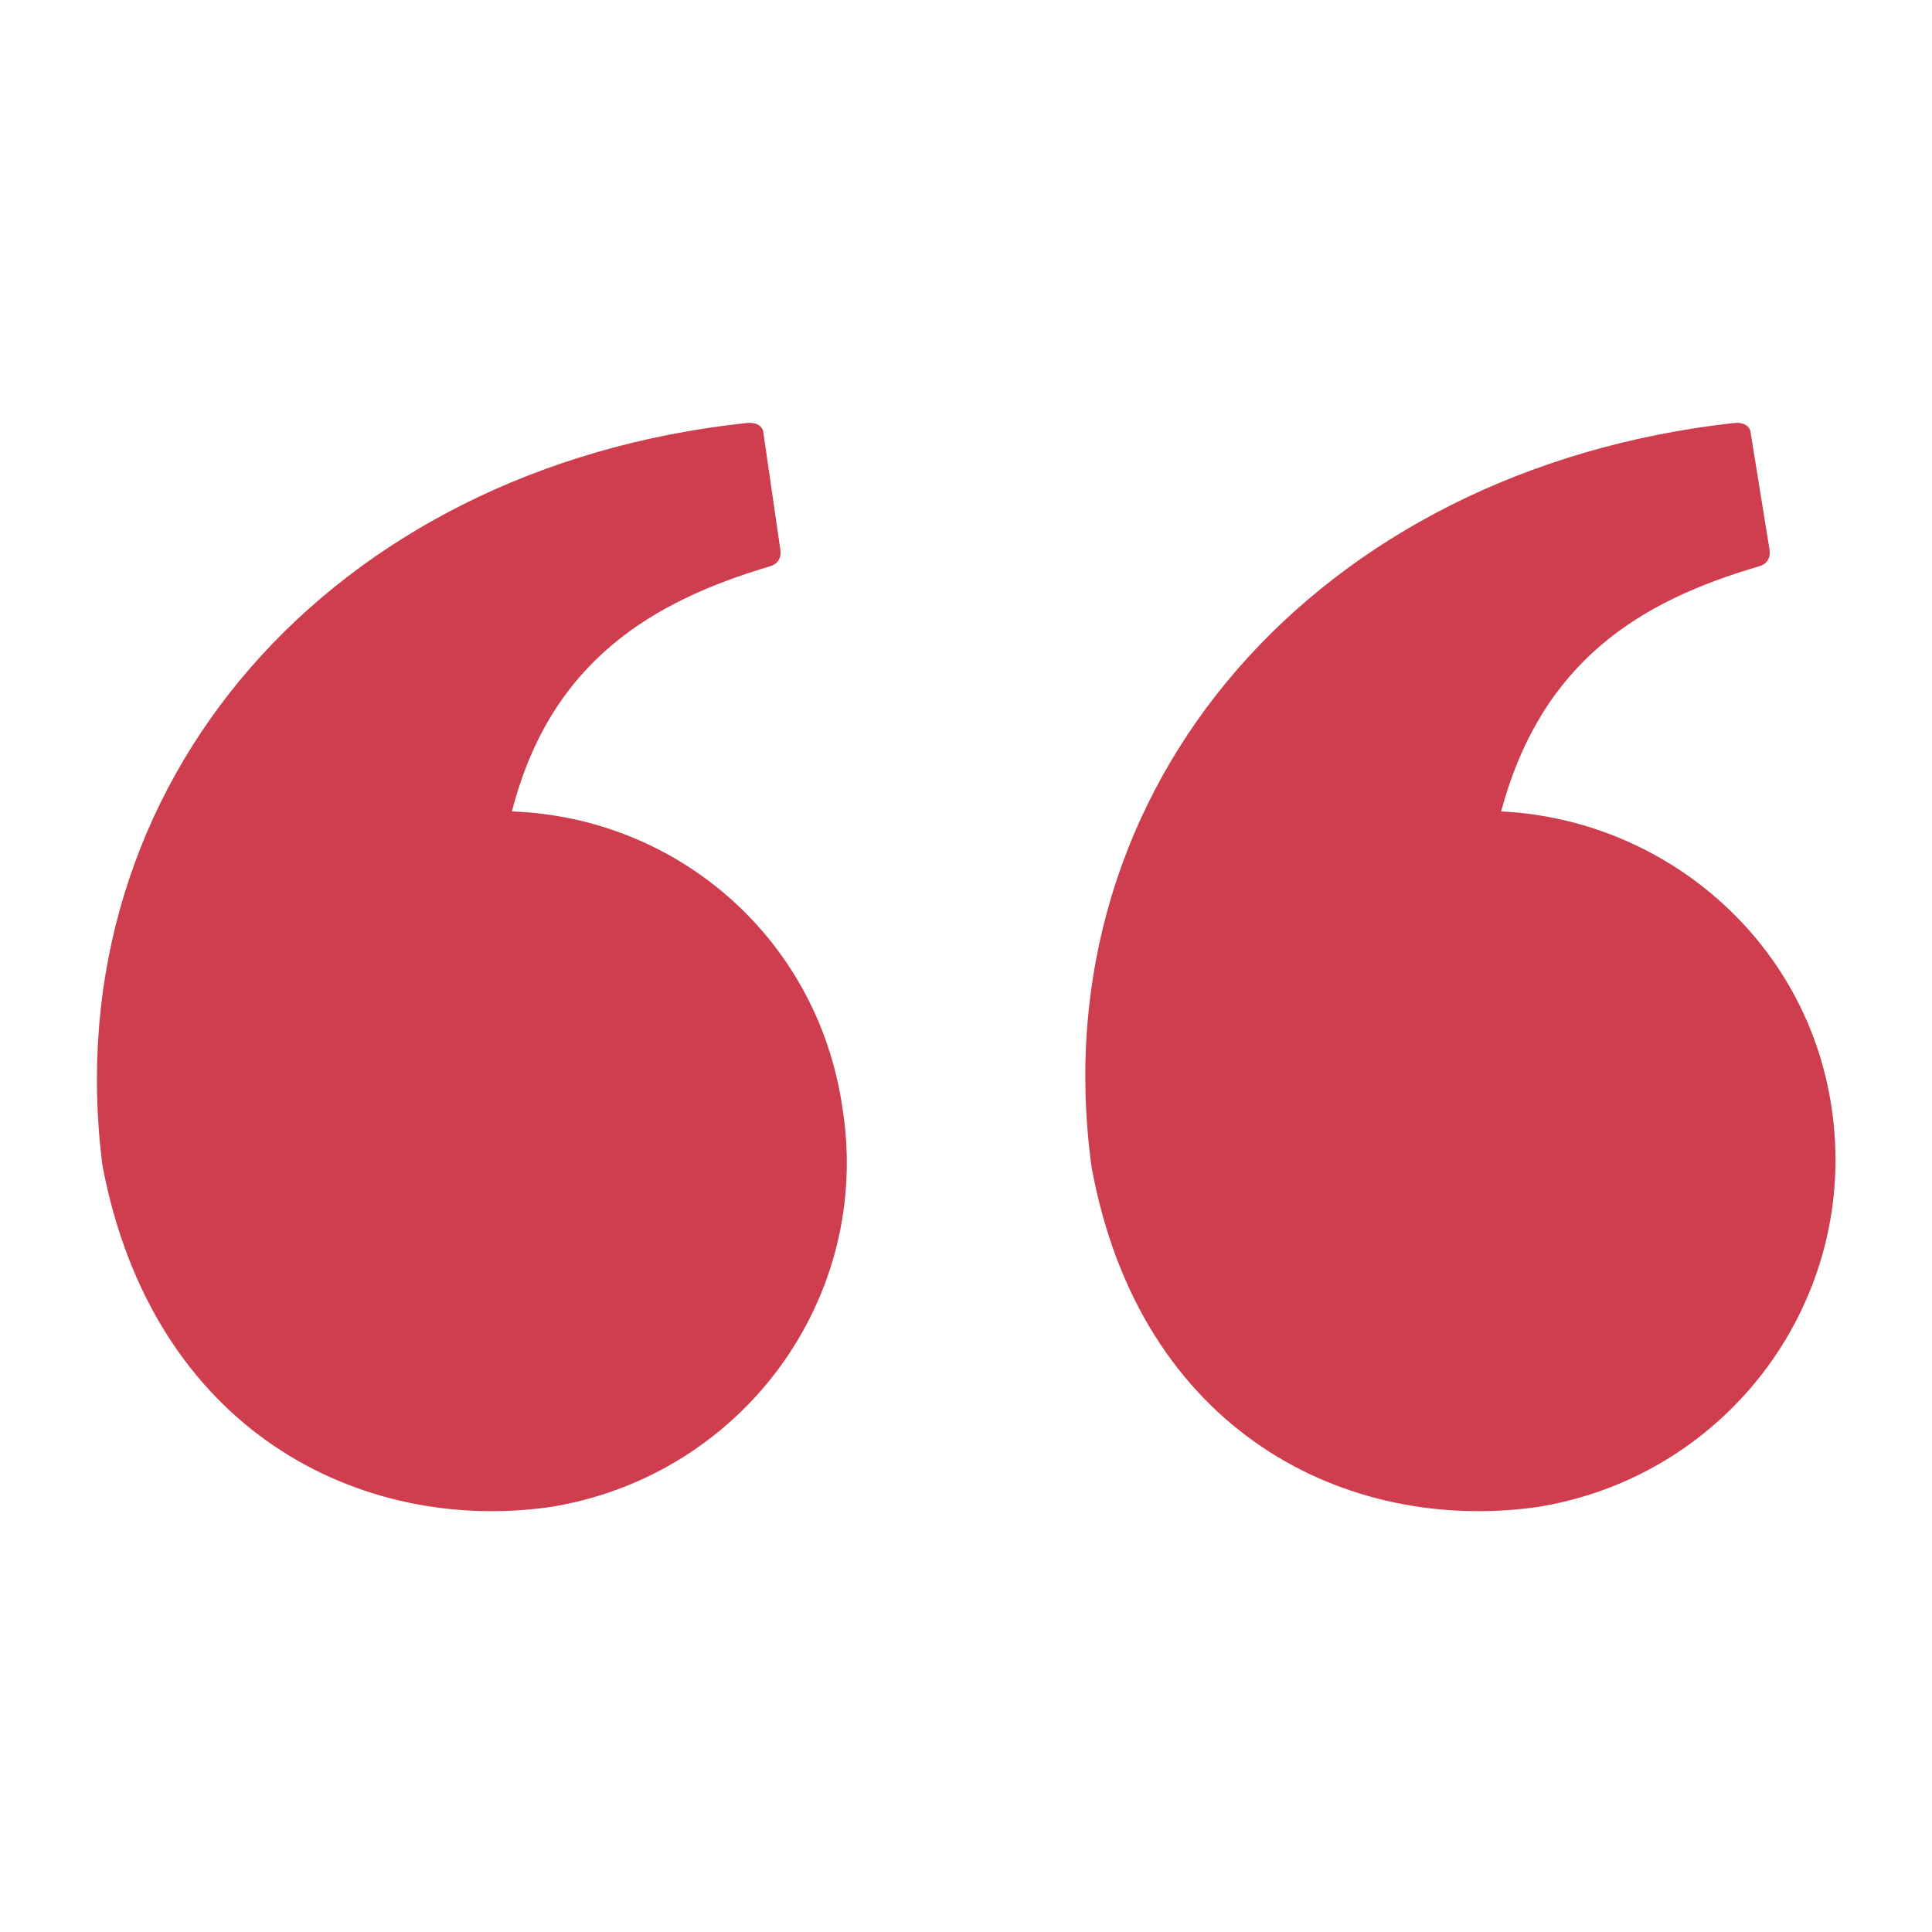 <svg width="50" height="50" viewBox="0 0 50 50" fill="none" xmlns="http://www.w3.org/2000/svg">
<path d="M47.399 28.65C46.749 24.3 43.049 21.2 38.849 21C39.899 17.1 42.449 15.55 45.549 14.65C45.849 14.55 45.799 14.25 45.799 14.25L45.299 11.15C45.299 11.15 45.249 10.9 44.849 10.95C34.149 12.15 26.899 20.3 28.249 30.2C29.499 37.05 34.849 39.7 39.799 39C44.749 38.2 48.149 33.6 47.399 28.65ZM13.249 21C14.249 17.1 16.899 15.55 19.949 14.65C20.249 14.55 20.199 14.25 20.199 14.25L19.749 11.15C19.749 11.15 19.699 10.9 19.299 10.95C8.599 12.1 1.399 20.25 2.649 30.15C3.949 37.05 9.349 39.7 14.249 39C19.199 38.2 22.599 33.6 21.799 28.65C21.149 24.25 17.499 21.15 13.249 21Z" fill="#CE3E4F"/>
</svg>

